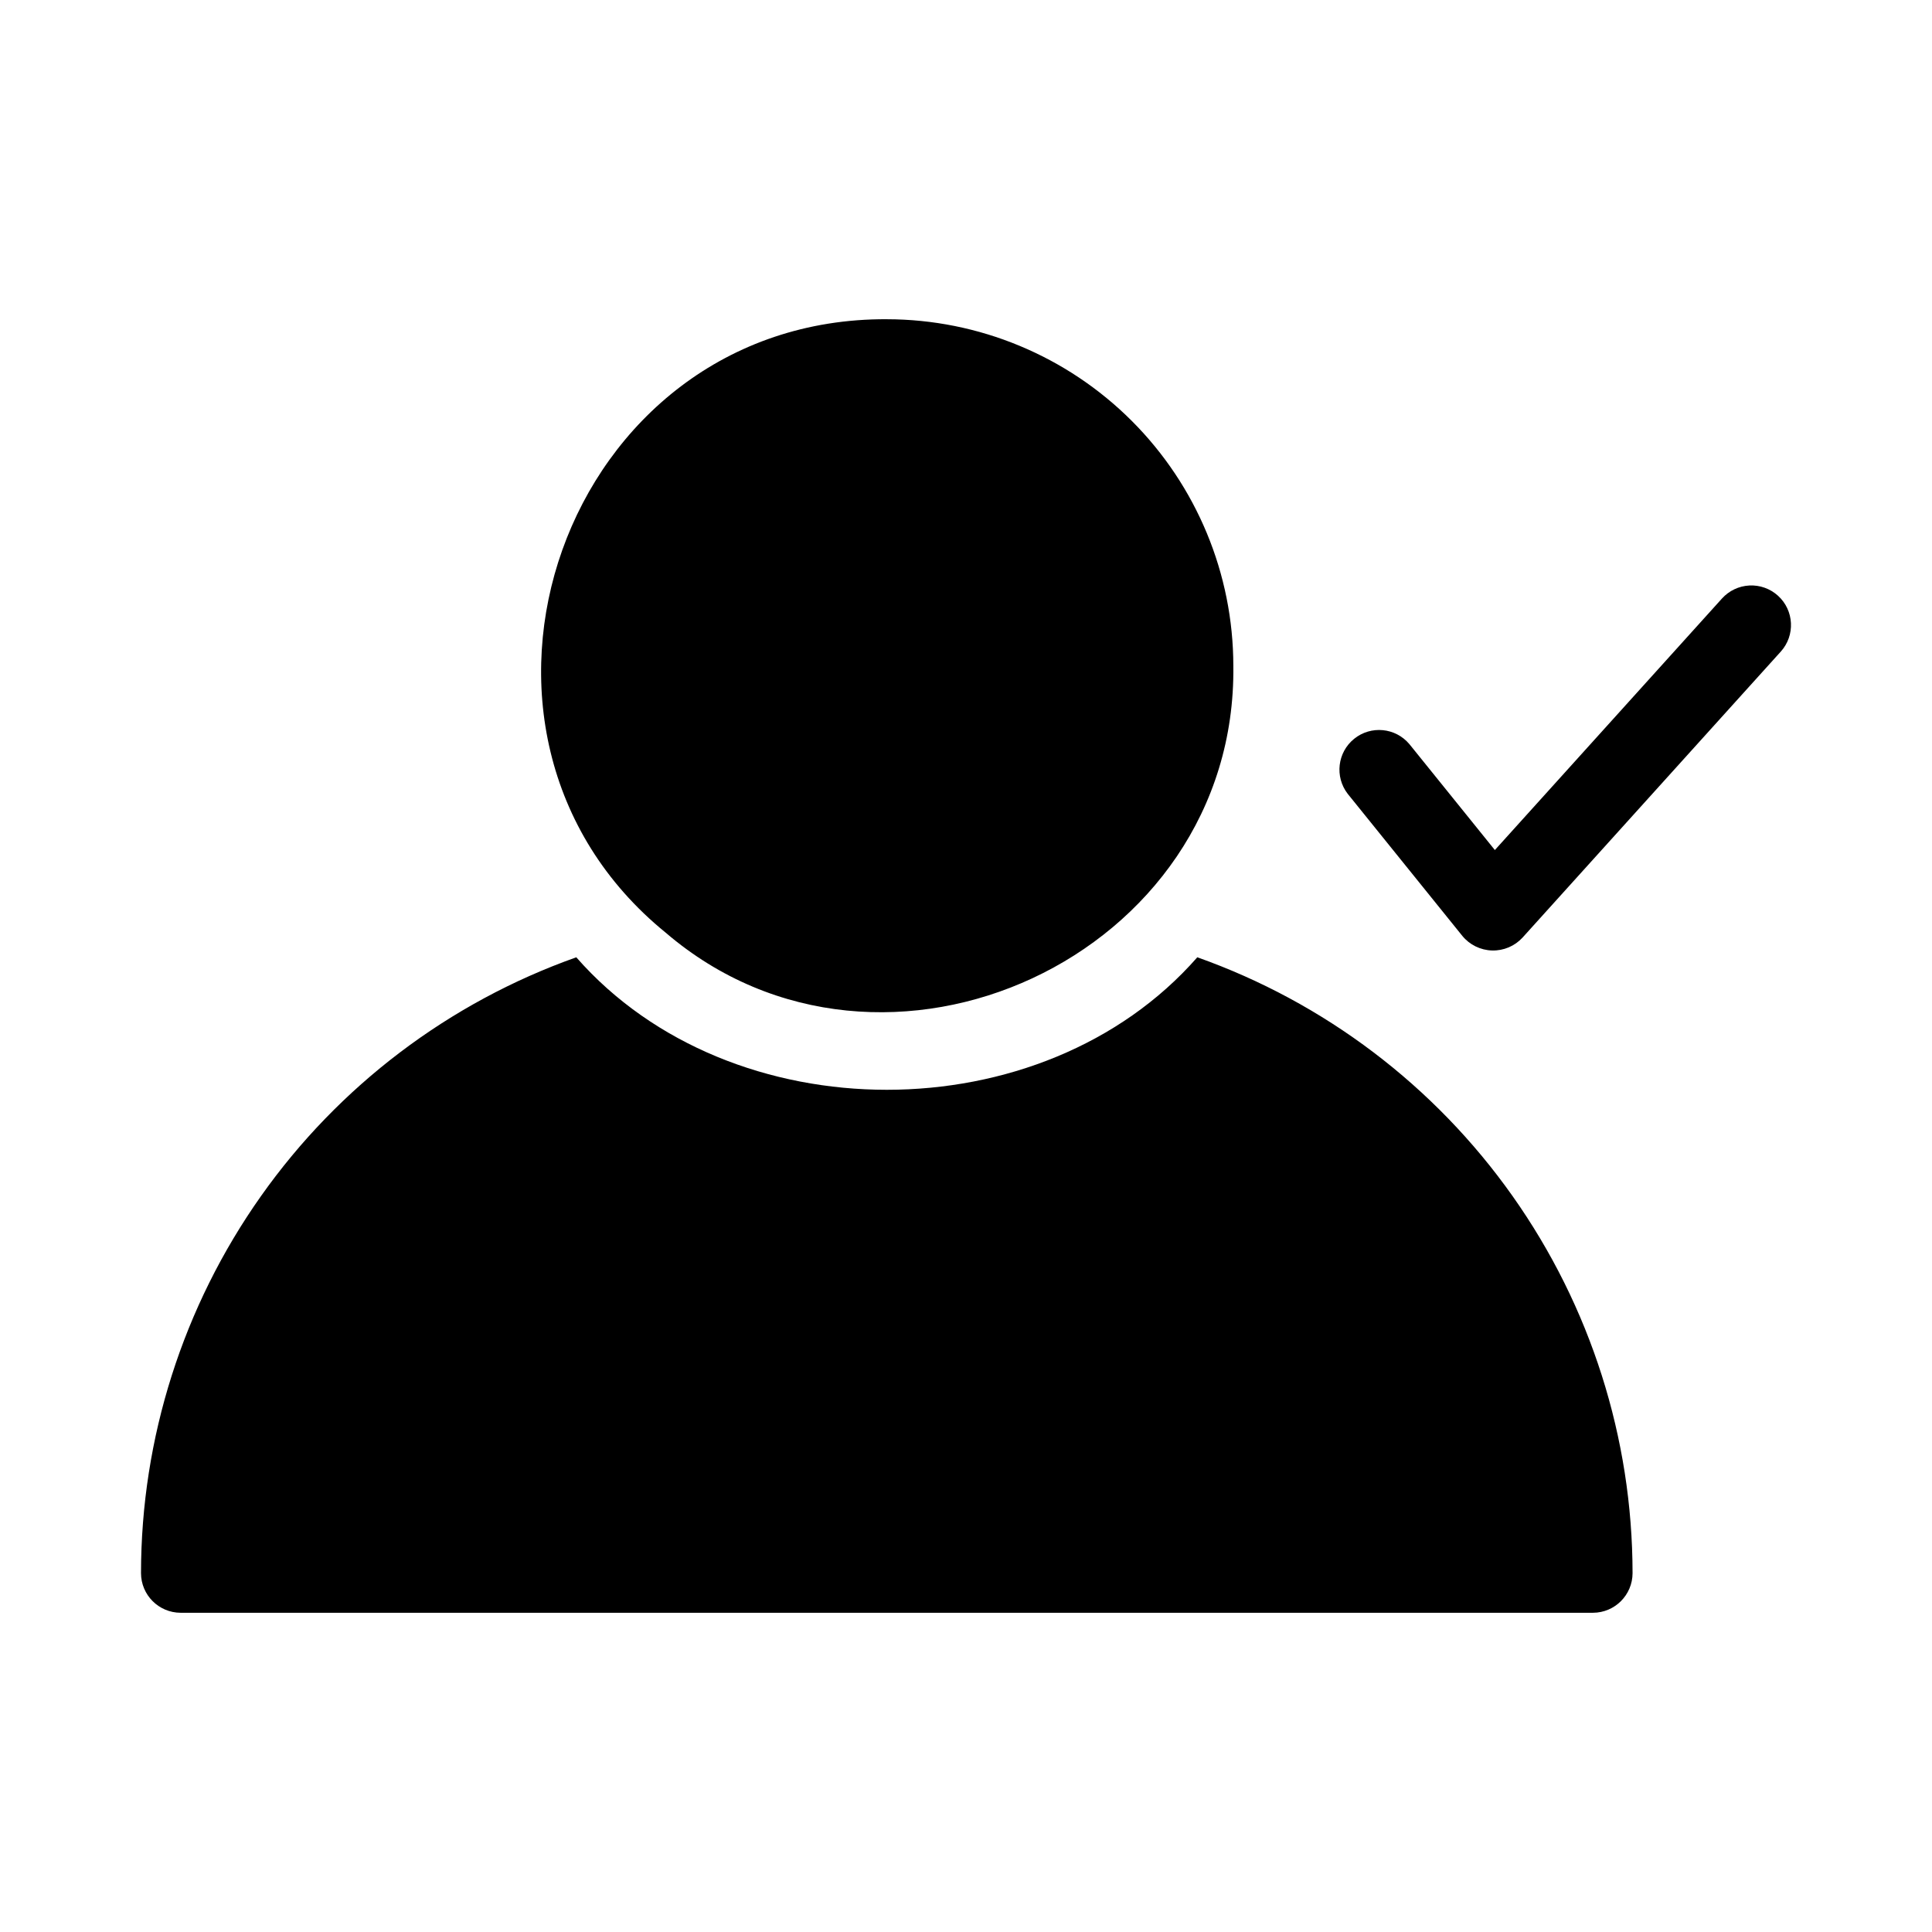 <?xml version="1.0" encoding="UTF-8"?>
<!-- The Best Svg Icon site in the world: iconSvg.co, Visit us! https://iconsvg.co -->
<svg fill="#000000" width="800px" height="800px" version="1.1" viewBox="144 144 512 512" xmlns="http://www.w3.org/2000/svg">
 <path d="m379.01 228.6c24.348 0.027 47.691 9.711 64.91 26.93 17.215 17.215 26.902 40.559 26.926 64.91 1.004 77.094-92.801 120.12-150.41 70.746-65.52-53.25-27.148-162.96 58.57-162.59zm82.289 169.09c-41.008 46.828-123.57 46.82-164.58 0v0.004c-33.727 11.969-62.918 34.082-83.57 63.305s-31.758 64.121-31.781 99.906c0.016 5.789 4.703 10.48 10.496 10.496h374.29-0.004c5.793-0.016 10.48-4.707 10.496-10.496-0.023-35.785-11.129-70.684-31.781-99.906-20.652-29.223-49.844-51.336-83.566-63.309zm153.87-95.832c-2.066-1.867-4.789-2.84-7.57-2.695-2.781 0.141-5.391 1.383-7.258 3.449l-60.188 66.66-22.656-28.078c-3.68-4.371-10.18-5-14.625-1.41-4.449 3.586-5.207 10.07-1.715 14.59l30.375 37.648c1.941 2.371 4.816 3.781 7.879 3.867 3.062 0.086 6.012-1.164 8.082-3.422l68.43-75.785v0.004c3.883-4.305 3.547-10.941-0.754-14.828z"/>
</svg>